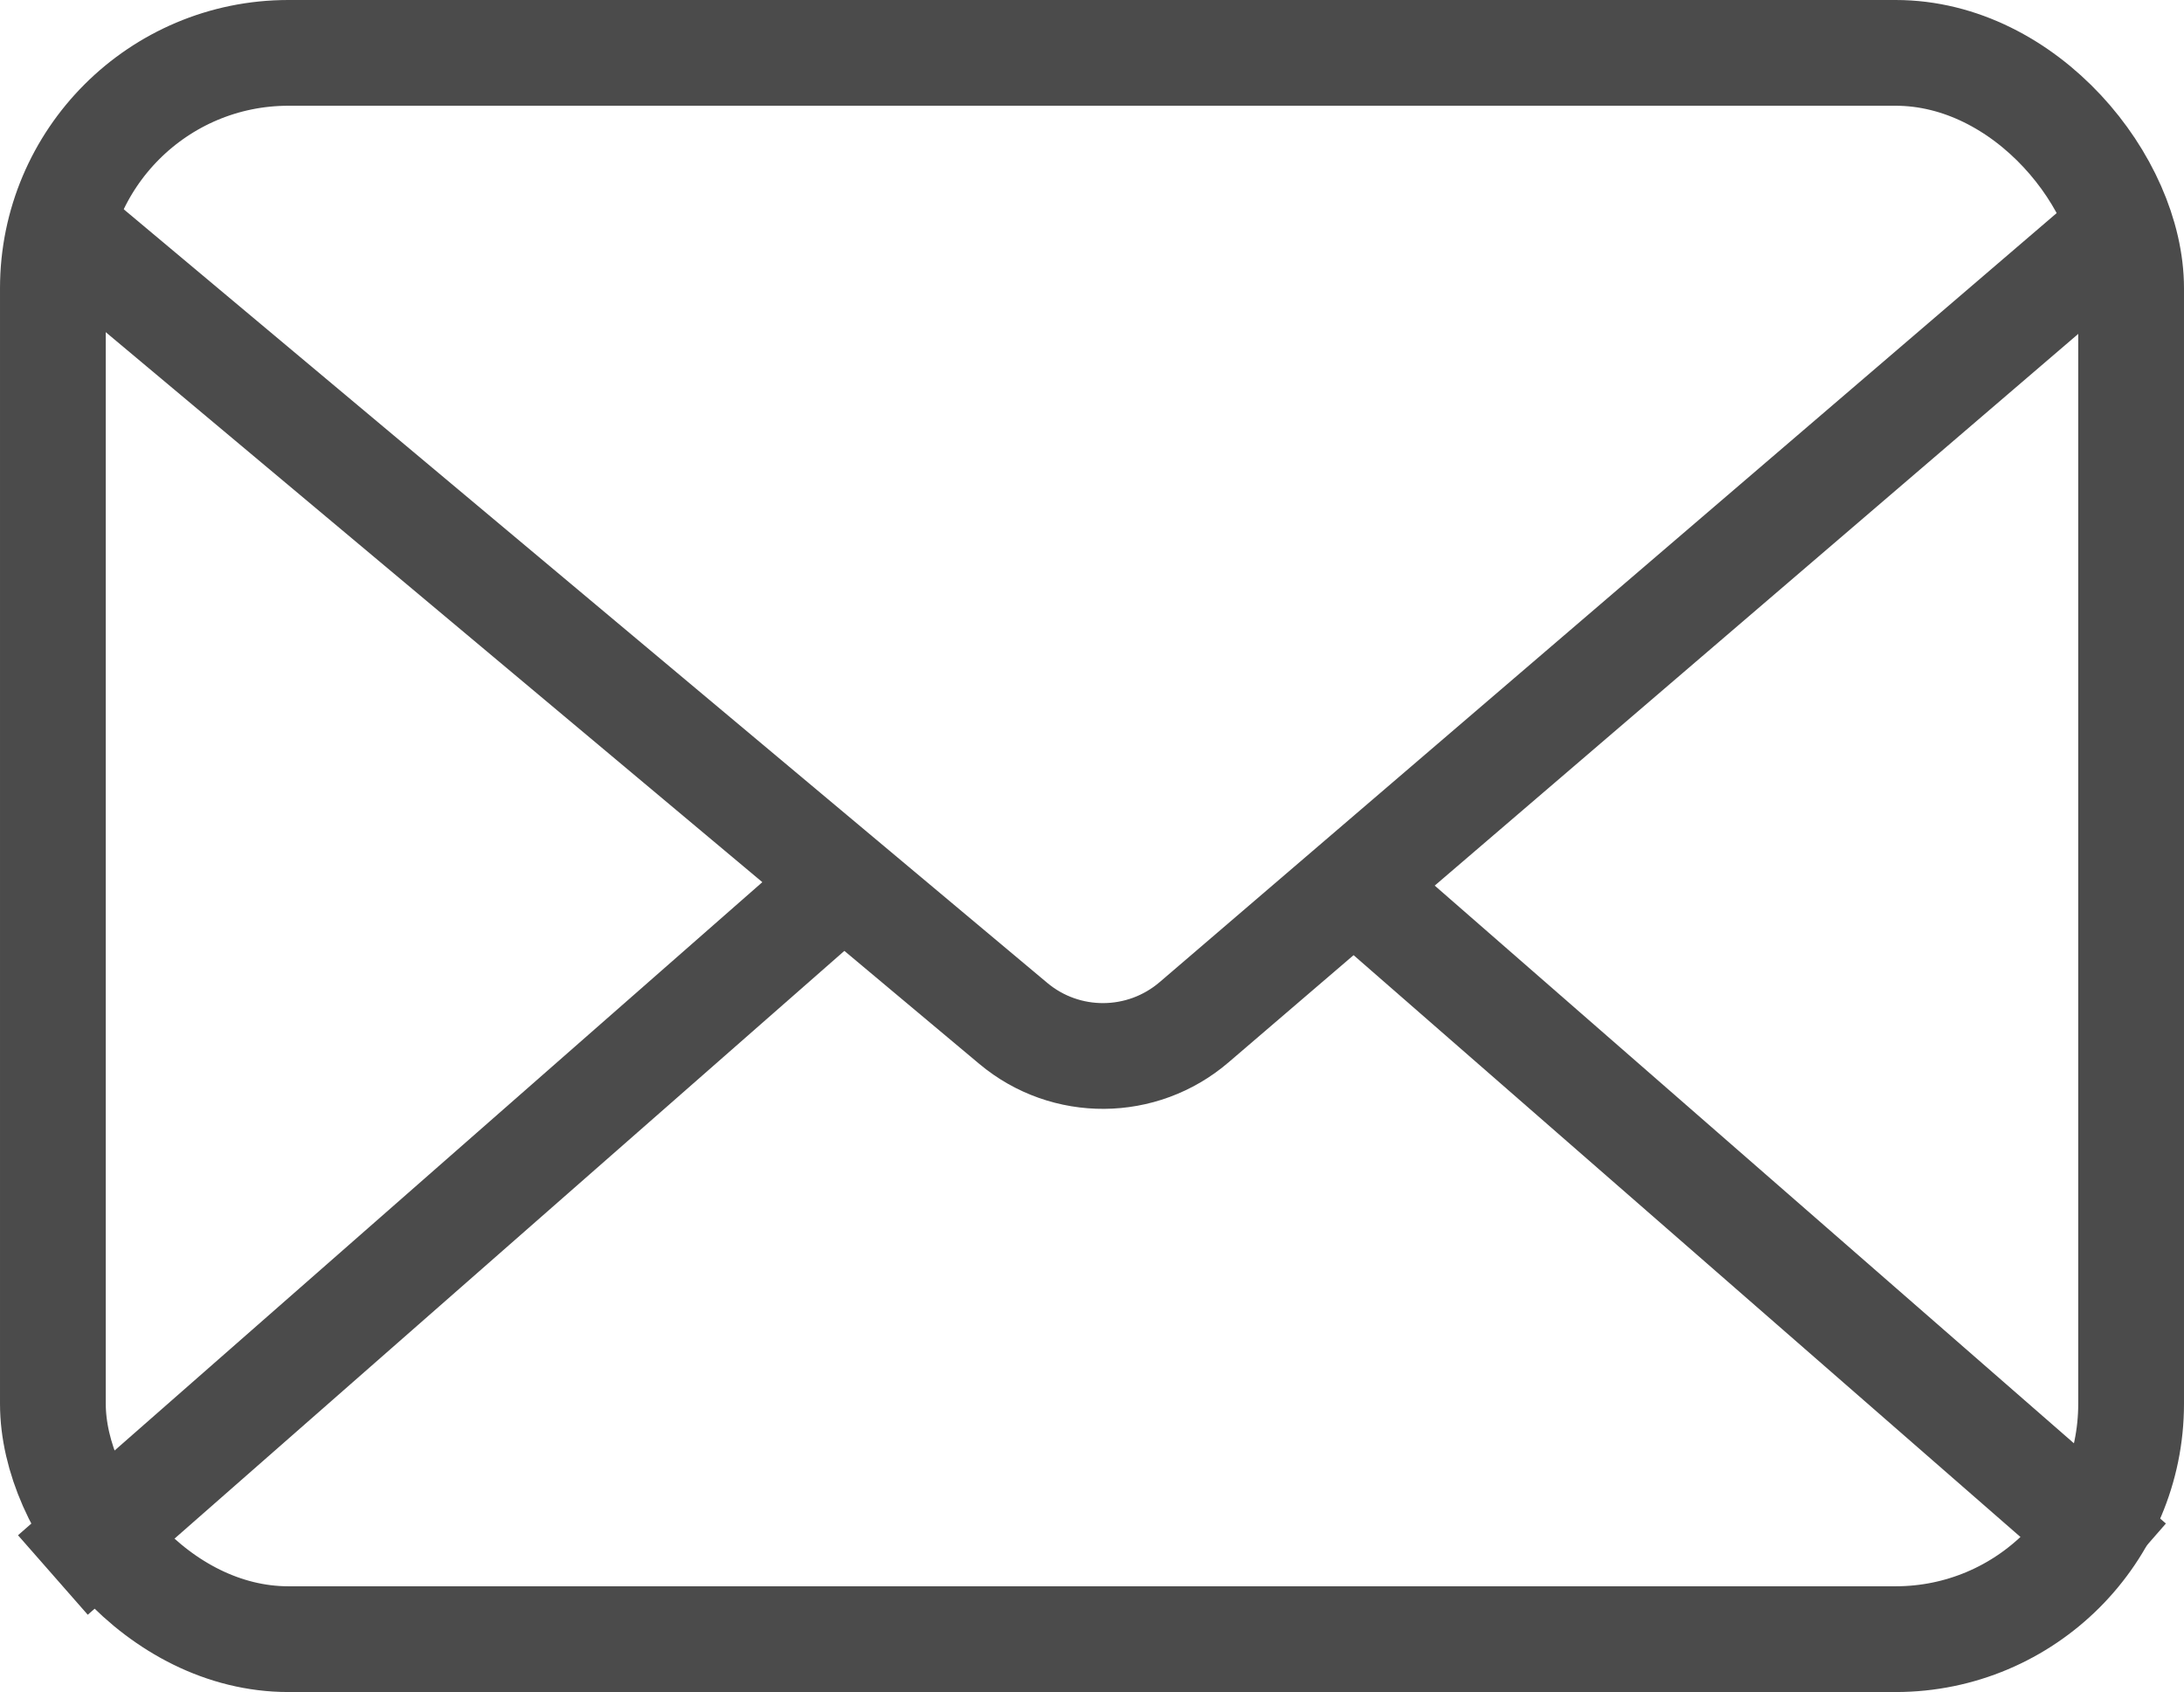 <?xml version="1.0" encoding="UTF-8"?><svg id="_レイヤー_2" xmlns="http://www.w3.org/2000/svg" viewBox="0 0 61.95 48"><defs><style>.cls-1{fill:none;stroke:#4b4b4b;stroke-miterlimit:10;stroke-width:3px;}</style></defs><g id="_レイヤー_1-2"><rect class="cls-1" x="1.5" y="1.5" width="58.95" height="45" rx="6.68" ry="6.68"/><path class="cls-1" d="m1.5,6.21l27.24,22.82c1.49,1.25,3.66,1.23,5.13-.03L60.45,6.21"/><line class="cls-1" x1="1.5" y1="44.68" x2="23.79" y2="25.12"/><line class="cls-1" x1="38.4" y1="25.11" x2="60.45" y2="44.35"/></g></svg>